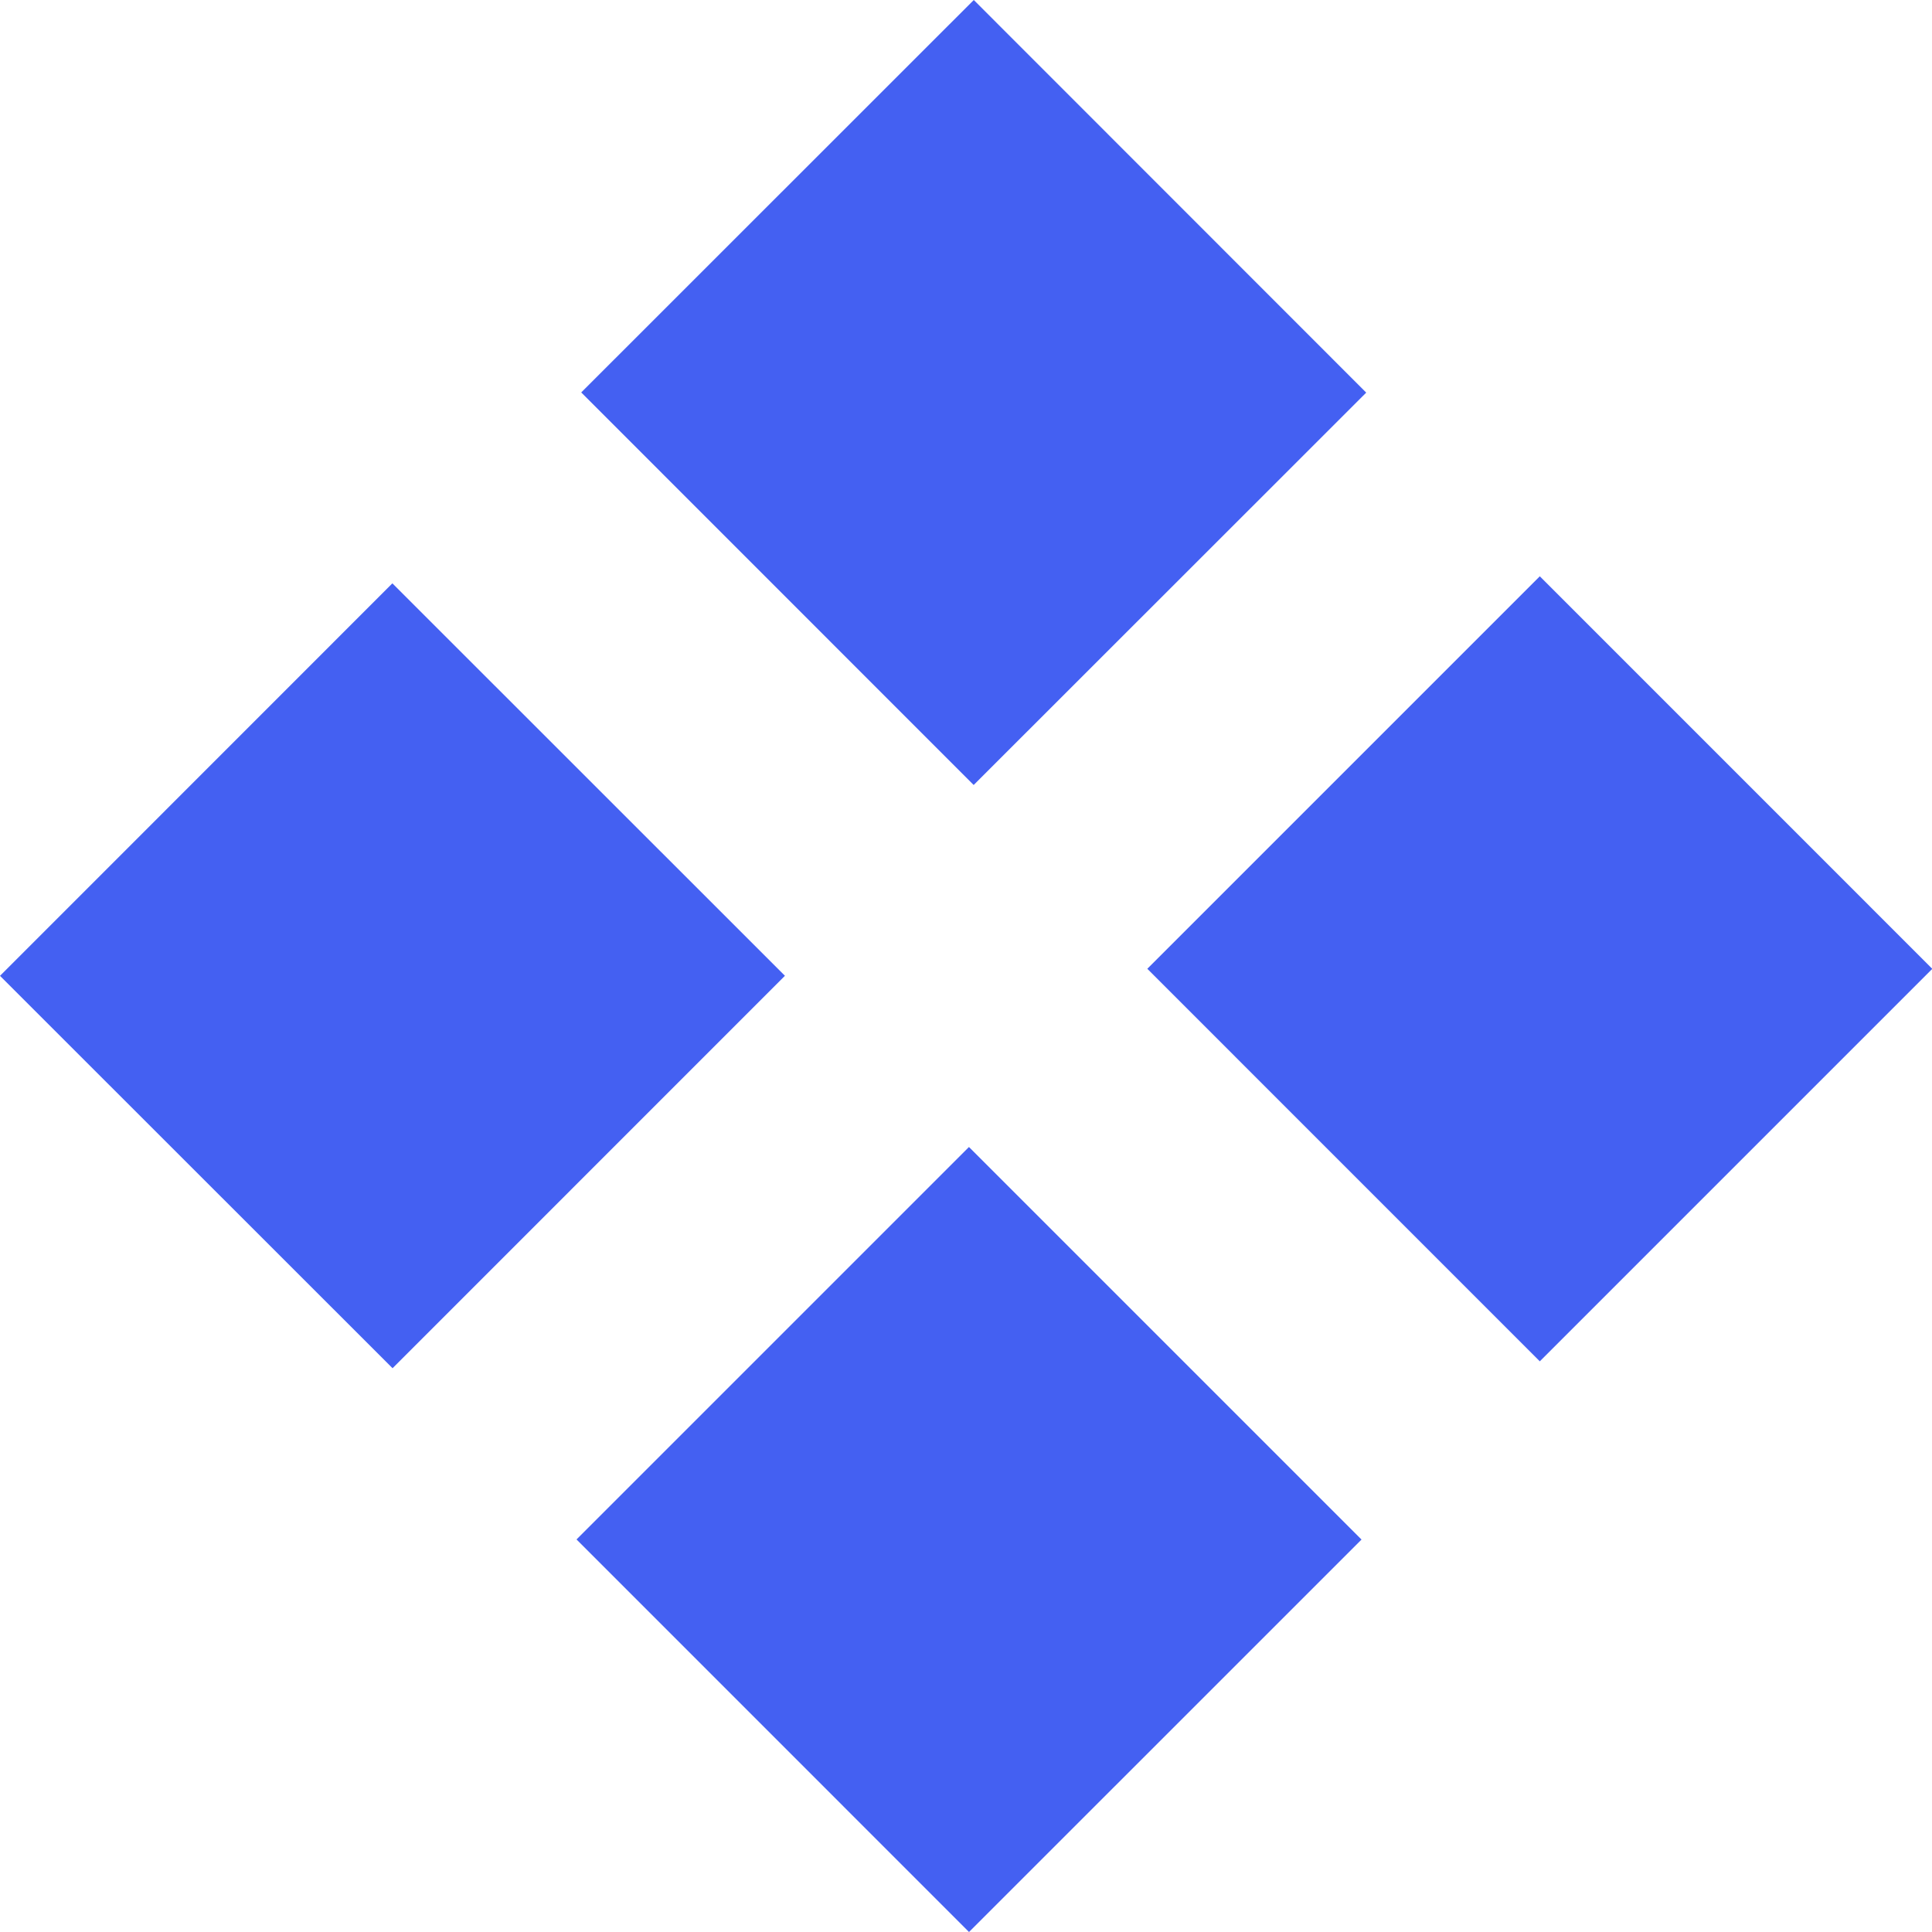<?xml version="1.0" encoding="UTF-8"?> <svg xmlns="http://www.w3.org/2000/svg" viewBox="0 0 32 32" fill="none"><path fill-rule="evenodd" clip-rule="evenodd" d="M9.627 6.5L16.129 0L22.629 6.503L16.127 13.002L9.627 6.5ZM0 16.163L6.499 9.662L13.001 16.162L6.502 22.662L0 16.163ZM16.049 18.998L9.549 25.498L16.05 32L22.551 25.5L16.049 18.998ZM19.003 16.046L25.504 9.545L32.005 16.047L25.504 22.548L19.003 16.046Z" fill="black" style="fill: rgb(68, 96, 242);"></path></svg> 